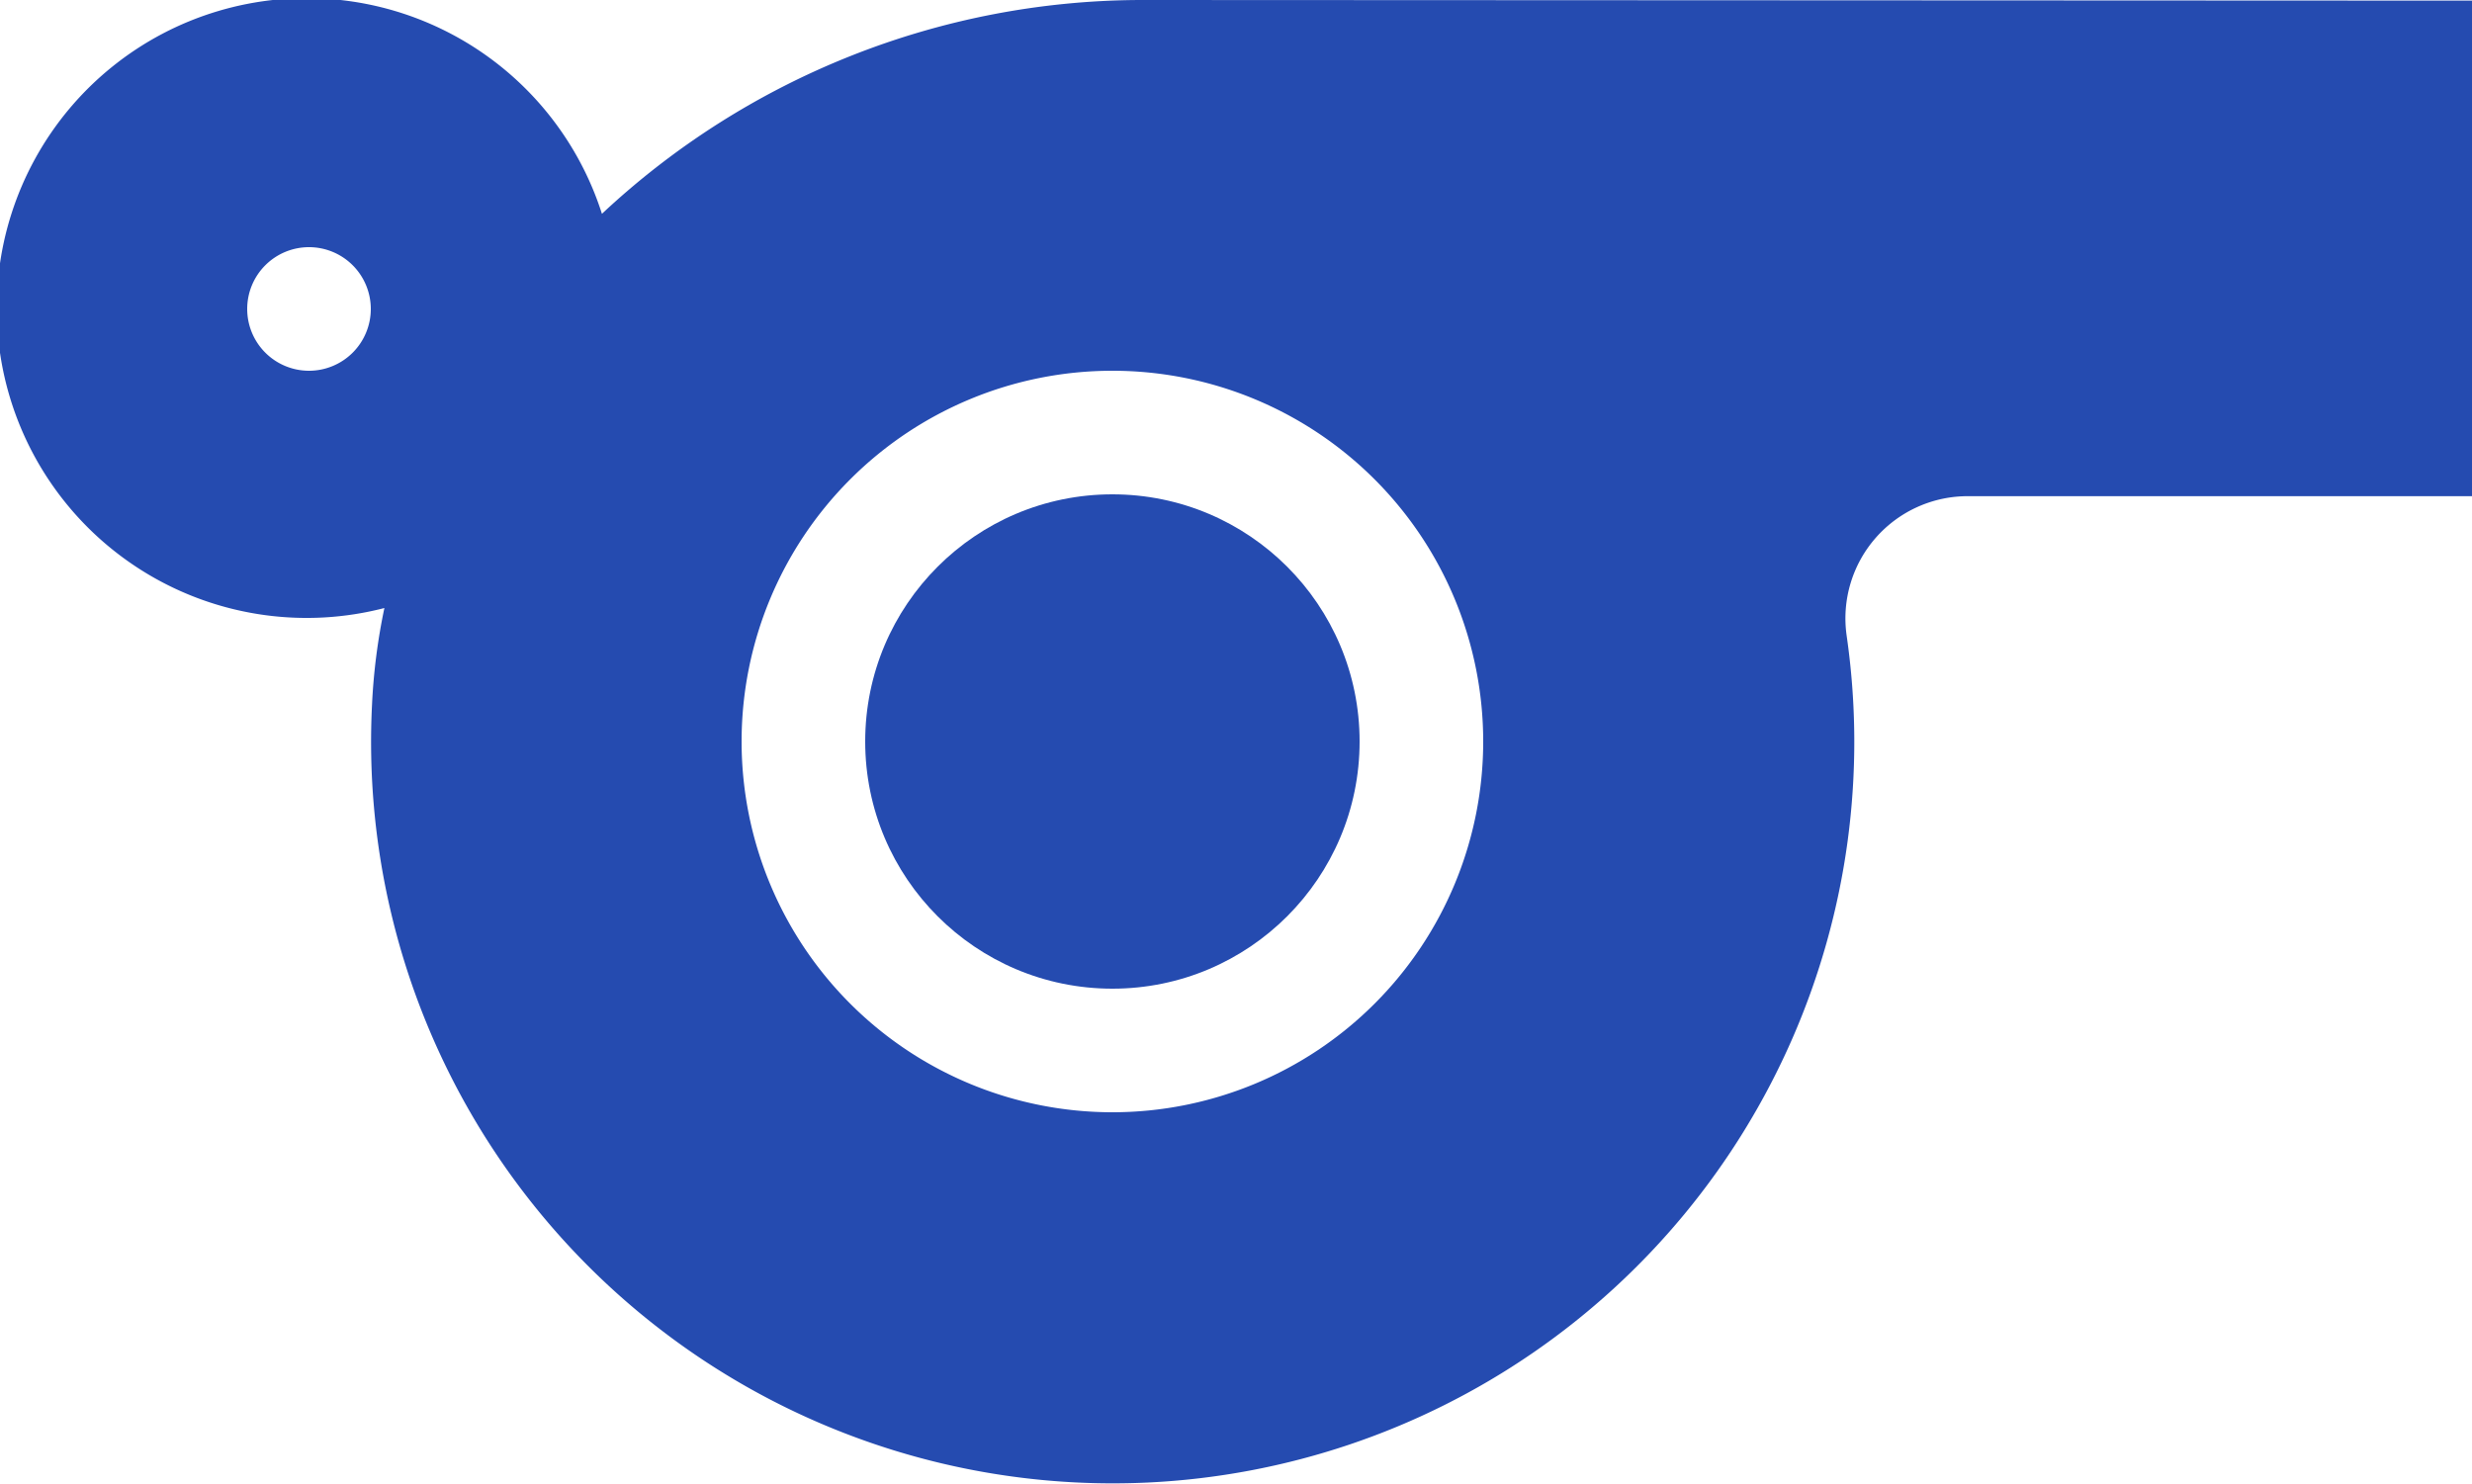 <svg xmlns="http://www.w3.org/2000/svg" width="16" height="9.606" viewBox="0 0 16 9.606">
  <g id="그룹_5" data-name="그룹 5" transform="translate(-138.38 -2106.358)">
    <g id="그룹_4" data-name="그룹 4">
      <g id="그룹_3" data-name="그룹 3">
        <g id="그룹_1" data-name="그룹 1">
          <path id="패스_4" data-name="패스 4" d="M145.764,2106.358a5.123,5.123,0,0,0-3.488,1.384,2.006,2.006,0,1,0-1.408,2.552,3.912,3.912,0,0,0-.08.624,4.8,4.8,0,1,0,9.544-.448.791.791,0,0,1,.792-.9h3.256v-3.208Zm-5.384,2.4a.4.4,0,1,1,.4-.4A.4.4,0,0,1,140.38,2108.758Zm5.2,4.8a2.4,2.4,0,1,1,2.4-2.4A2.4,2.4,0,0,1,145.58,2113.558Z" fill="#254bb0"/>
        </g>
        <g id="그룹_2" data-name="그룹 2">
          <circle id="타원_1" data-name="타원 1" cx="1.6" cy="1.6" r="1.6" transform="translate(143.98 2109.558)" fill="#254bb0"/>
        </g>
      </g>
    </g>
  </g>
</svg>
